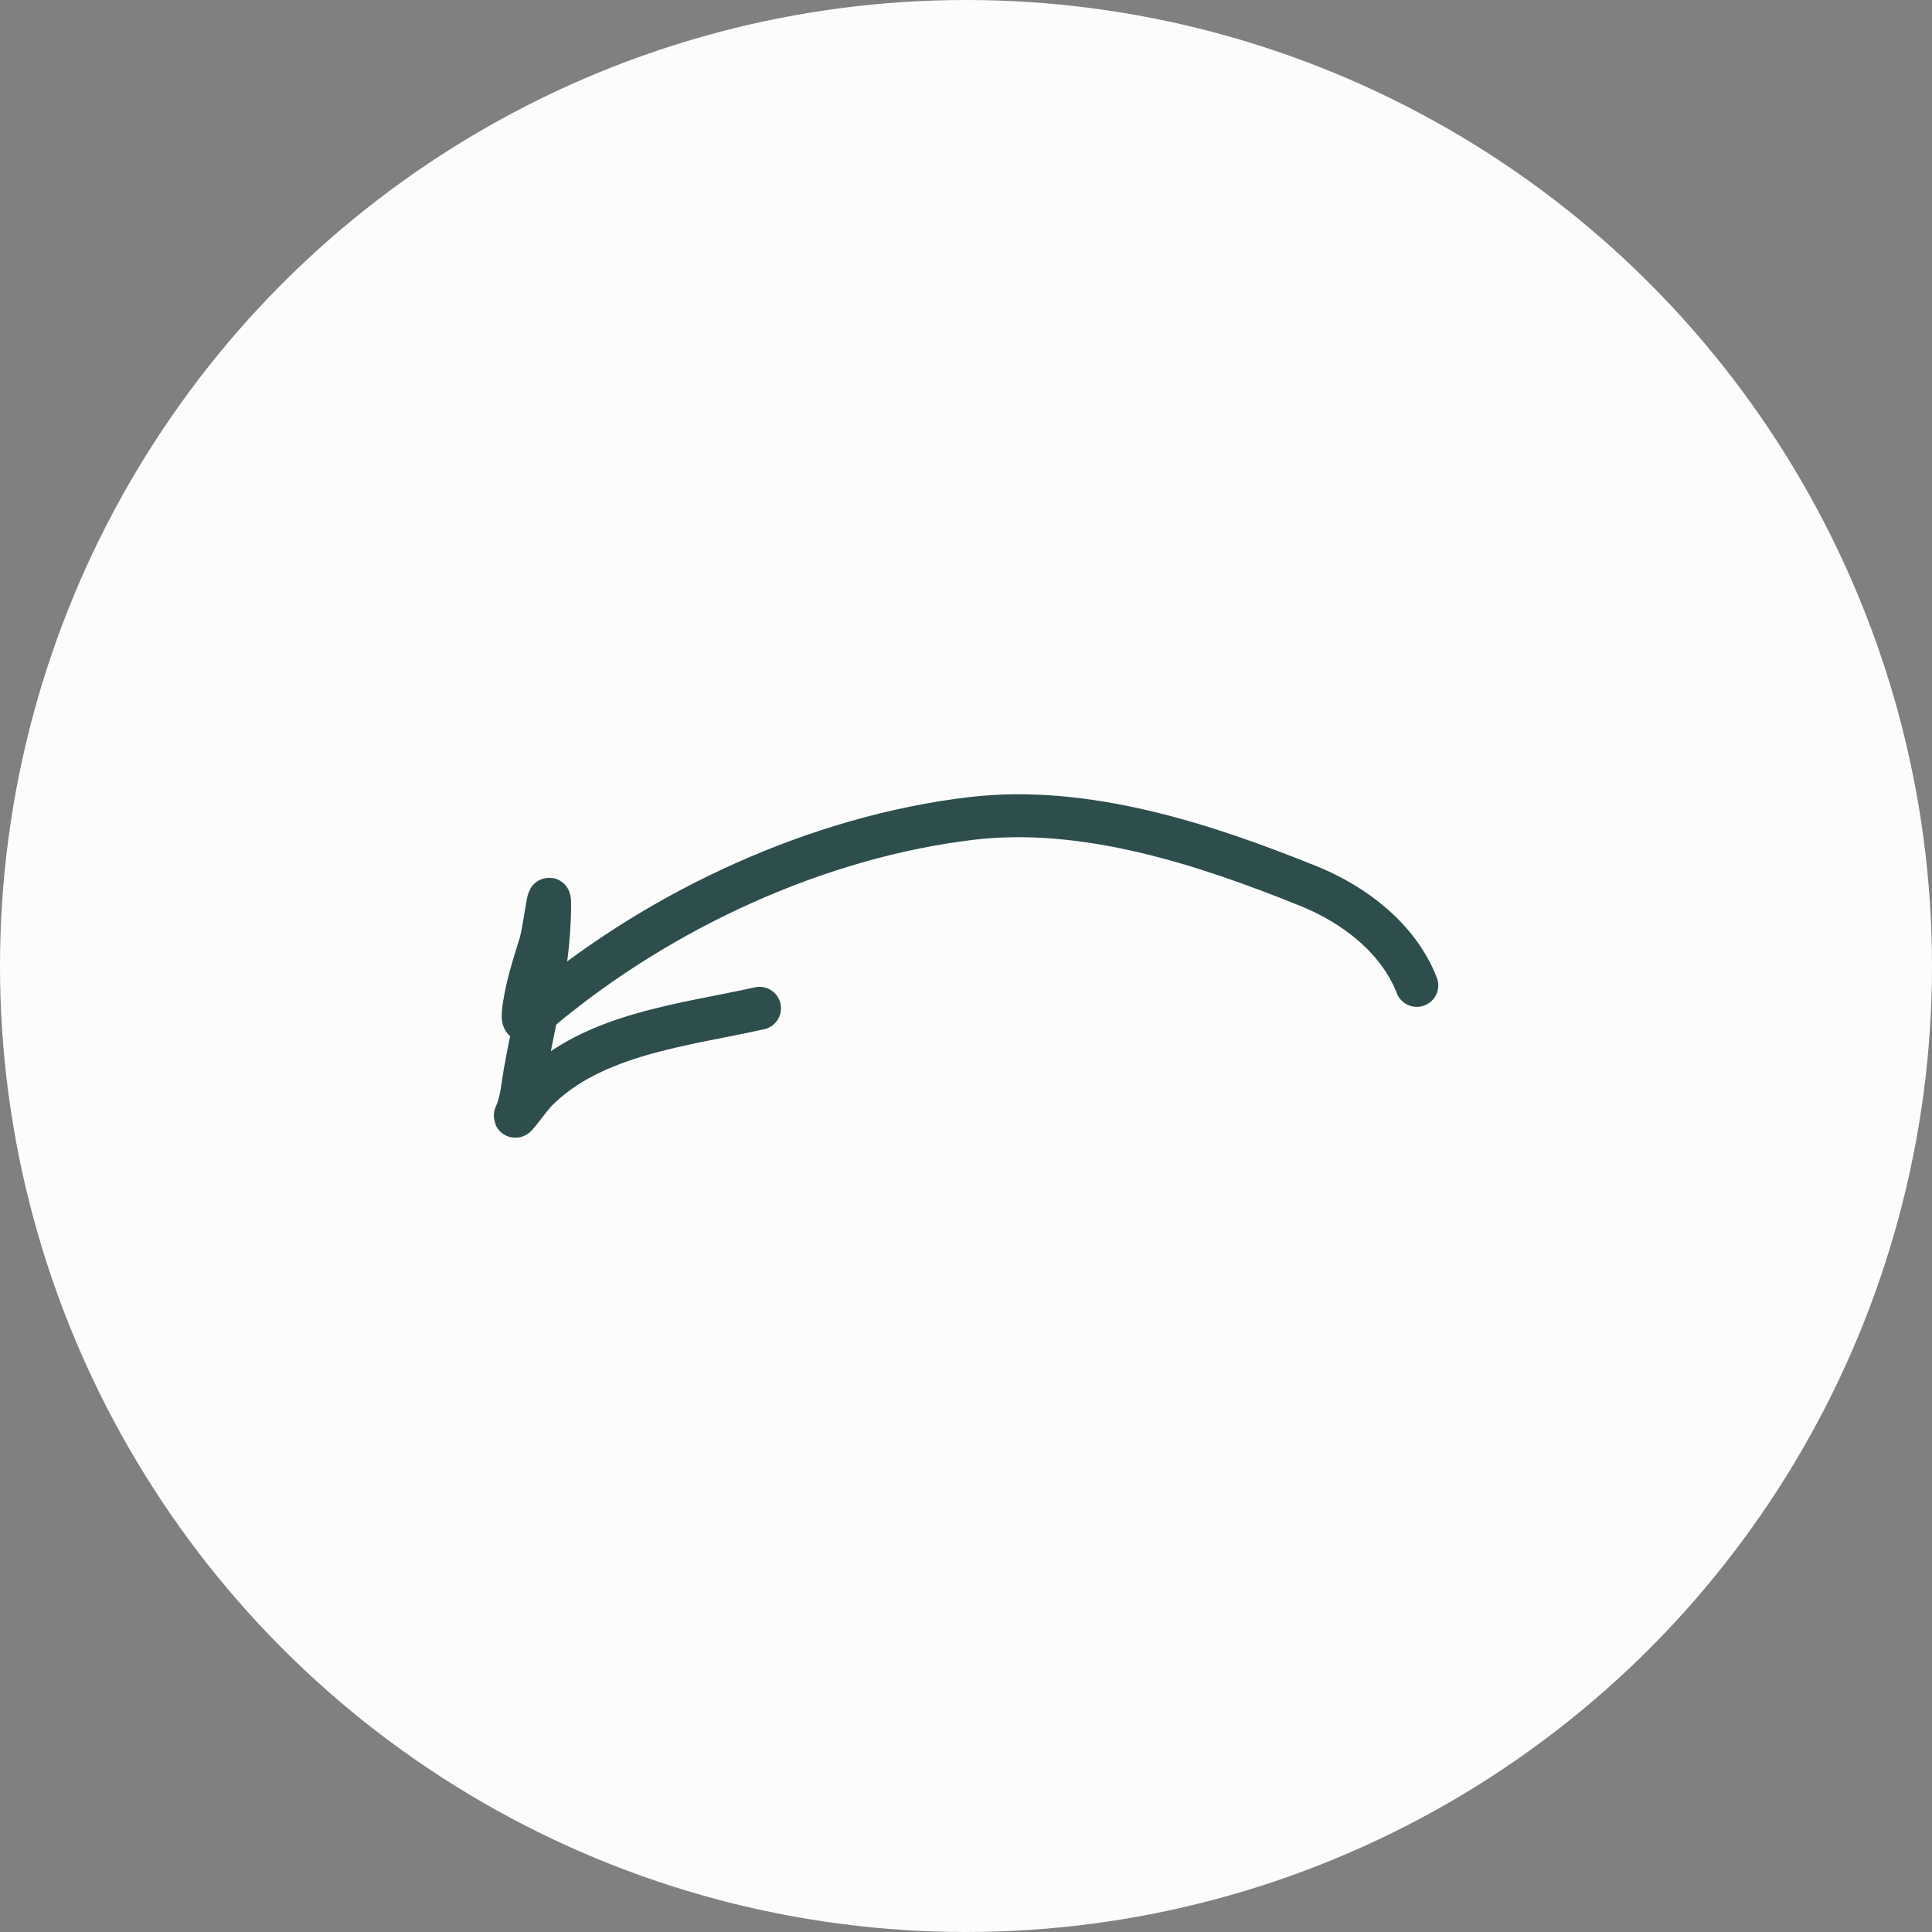 <?xml version="1.0" encoding="UTF-8"?> <svg xmlns="http://www.w3.org/2000/svg" width="45" height="45" viewBox="0 0 45 45" fill="none"><rect x="0" y="0" width="45" height="45" fill="#808080" stroke="none"/><circle cx="22.5" cy="22.5" r="22.5" fill="#FCFCFC"></circle><path d="M33 22.952C32.572 21.849 31.536 21.066 30.484 20.641C28.054 19.659 25.268 18.747 22.617 19.064C19.049 19.491 15.433 21.163 12.671 23.45C12.578 23.527 12.143 24.034 12.187 23.604C12.243 23.051 12.421 22.52 12.583 21.992C12.698 21.616 12.835 20.245 12.795 21.393C12.753 22.612 12.441 23.784 12.228 24.979C12.172 25.294 12.15 25.655 12.016 25.951C11.915 26.174 12.327 25.573 12.5 25.4C13.819 24.077 15.949 23.874 17.691 23.485" stroke="#2E4E4E" stroke-linecap="round"></path></svg> 
